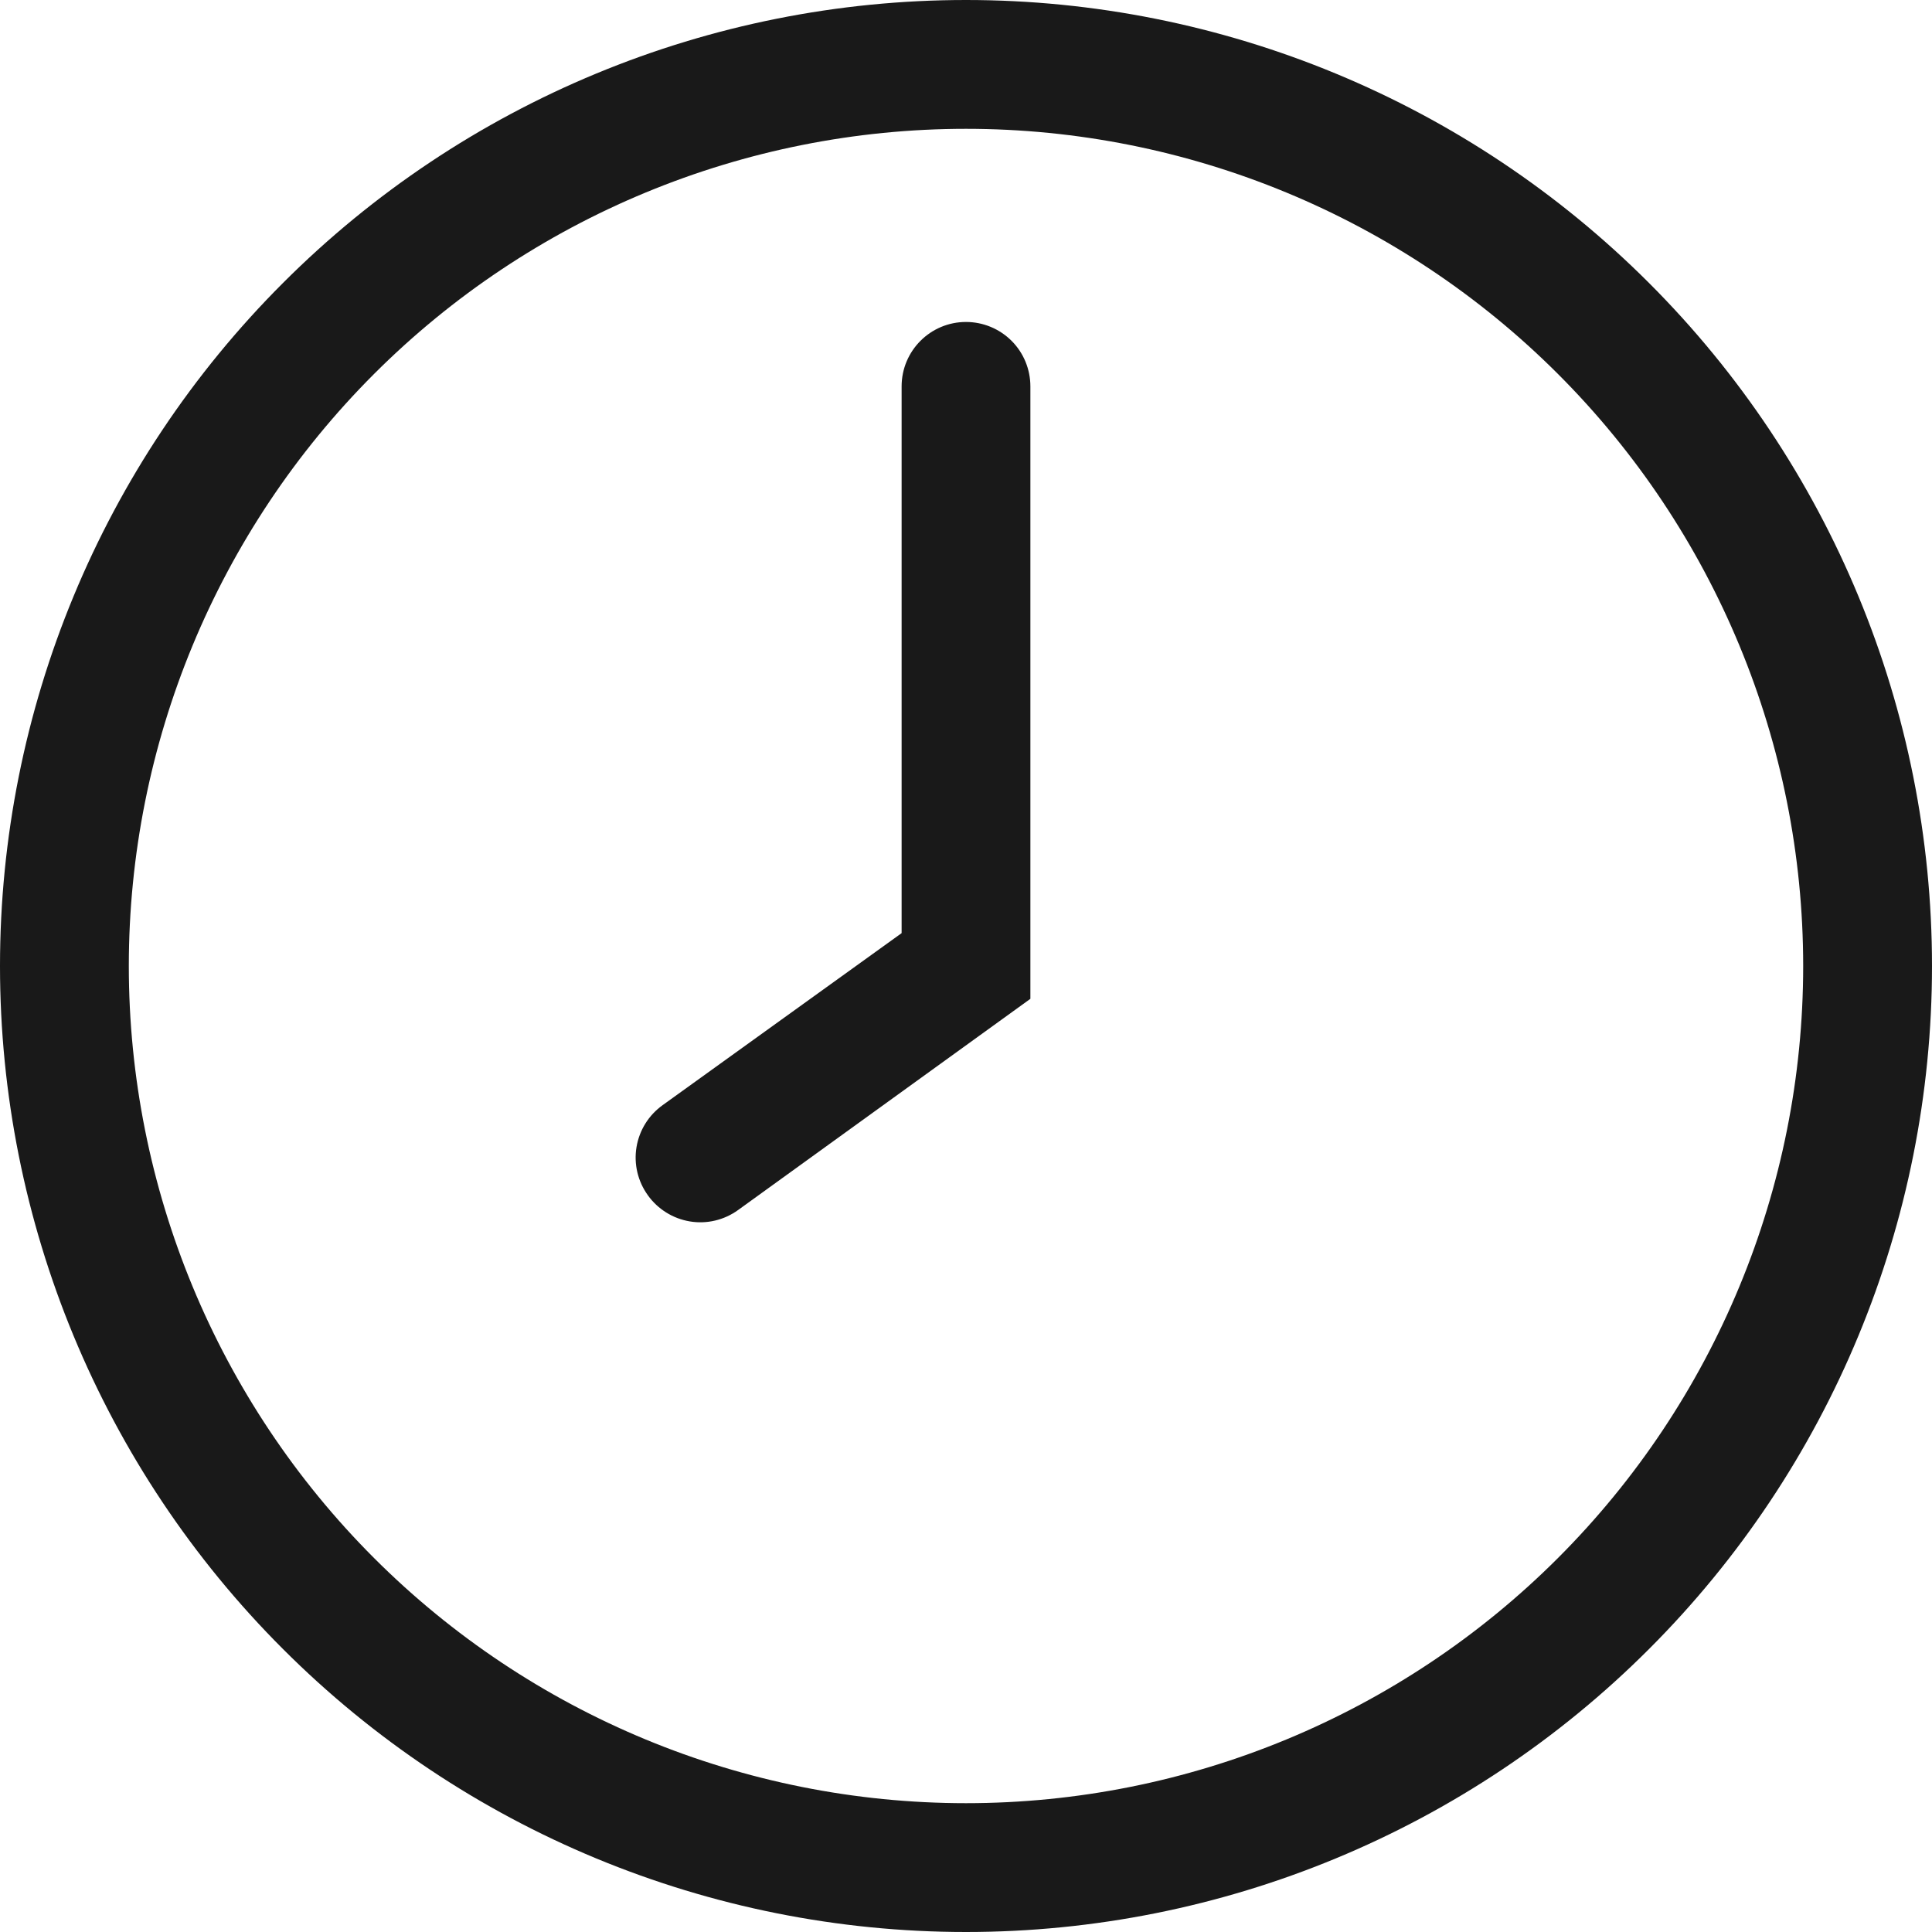 <svg xmlns="http://www.w3.org/2000/svg" fill="none" viewBox="21 21 38.5 38.5">
<path d="M40.25 59.5C35.144 59.5 30.248 57.472 26.639 53.861C23.027 50.252 21 45.356 21 40.25C21 35.144 23.028 30.248 26.639 26.639C30.248 23.027 35.144 21 40.25 21C45.356 21 50.252 23.028 53.861 26.639C57.472 30.248 59.5 35.144 59.5 40.25C59.5 45.356 57.472 50.252 53.861 53.861C50.252 57.472 45.356 59.5 40.25 59.5ZM40.25 23.567C35.826 23.567 31.581 25.325 28.453 28.453C25.325 31.581 23.567 35.825 23.567 40.25C23.567 44.675 25.325 48.919 28.453 52.047C31.581 55.175 35.825 56.933 40.25 56.933C44.675 56.933 48.919 55.175 52.047 52.047C55.175 48.919 56.933 44.675 56.933 40.25C56.933 35.825 55.175 31.581 52.047 28.453C48.919 25.325 44.675 23.567 40.25 23.567Z" fill="#191919"/>
<path d="M33.91 44.818C33.71 44.541 33.628 44.196 33.684 43.859C33.74 43.521 33.928 43.221 34.206 43.022L38.967 39.595V28.7C38.967 27.991 39.541 27.416 40.25 27.416C40.59 27.416 40.917 27.551 41.158 27.792C41.399 28.032 41.533 28.36 41.533 28.7V40.904L35.707 45.114C35.429 45.314 35.084 45.396 34.748 45.34C34.409 45.284 34.109 45.096 33.91 44.819L33.91 44.818Z" fill="#191919"/>
</svg>